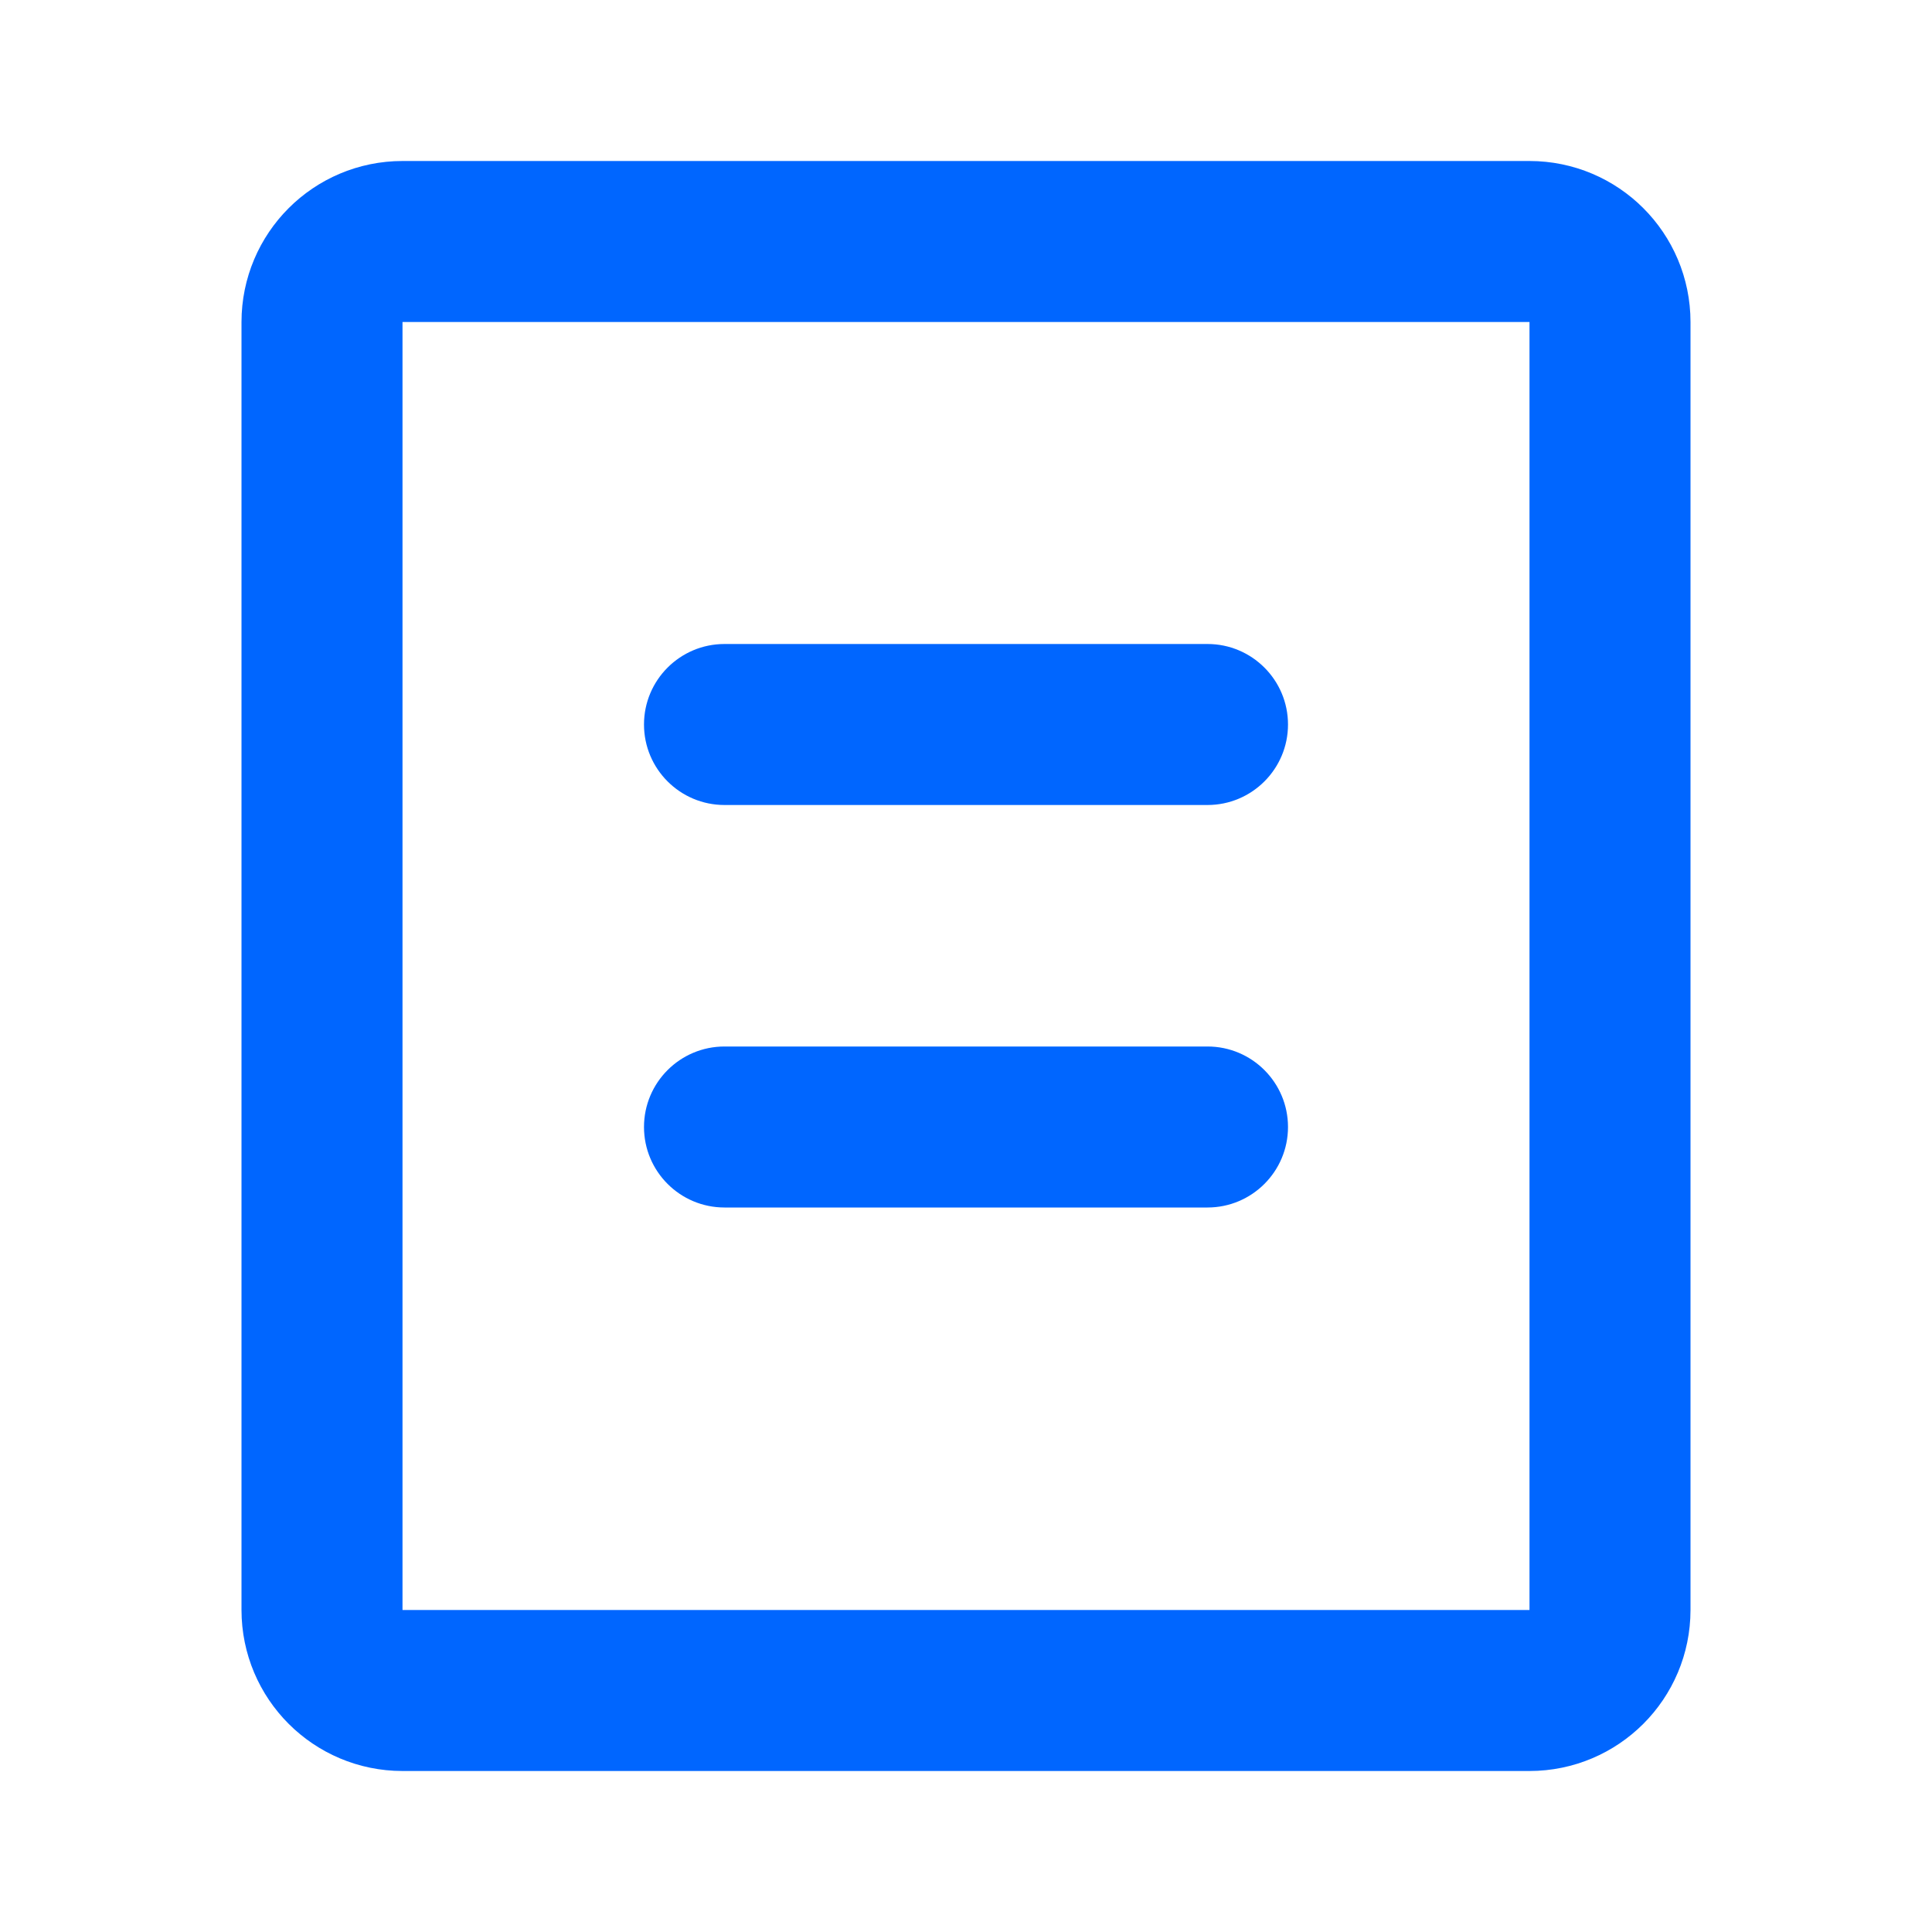 <svg width="24" height="24" viewBox="0 0 24 24" fill="none" xmlns="http://www.w3.org/2000/svg">
<path d="M20 4C20 3.448 19.552 3 19 3H5C4.448 3 4 3.448 4 4V20C4 20.552 4.448 21 5 21H19C19.552 21 20 20.552 20 20V4Z" stroke="#0066FF" stroke-width="2"/>
<path d="M16 9C16 8.448 15.552 8 15 8H9C8.448 8 8 8.448 8 9V9C8 9.552 8.448 10 9 10H15C15.552 10 16 9.552 16 9V9Z" fill="#0066FF"/>
<path d="M16 14C16 13.448 15.552 13 15 13H9C8.448 13 8 13.448 8 14V14C8 14.552 8.448 15 9 15H15C15.552 15 16 14.552 16 14V14Z" fill="#0066FF"/>
</svg>
